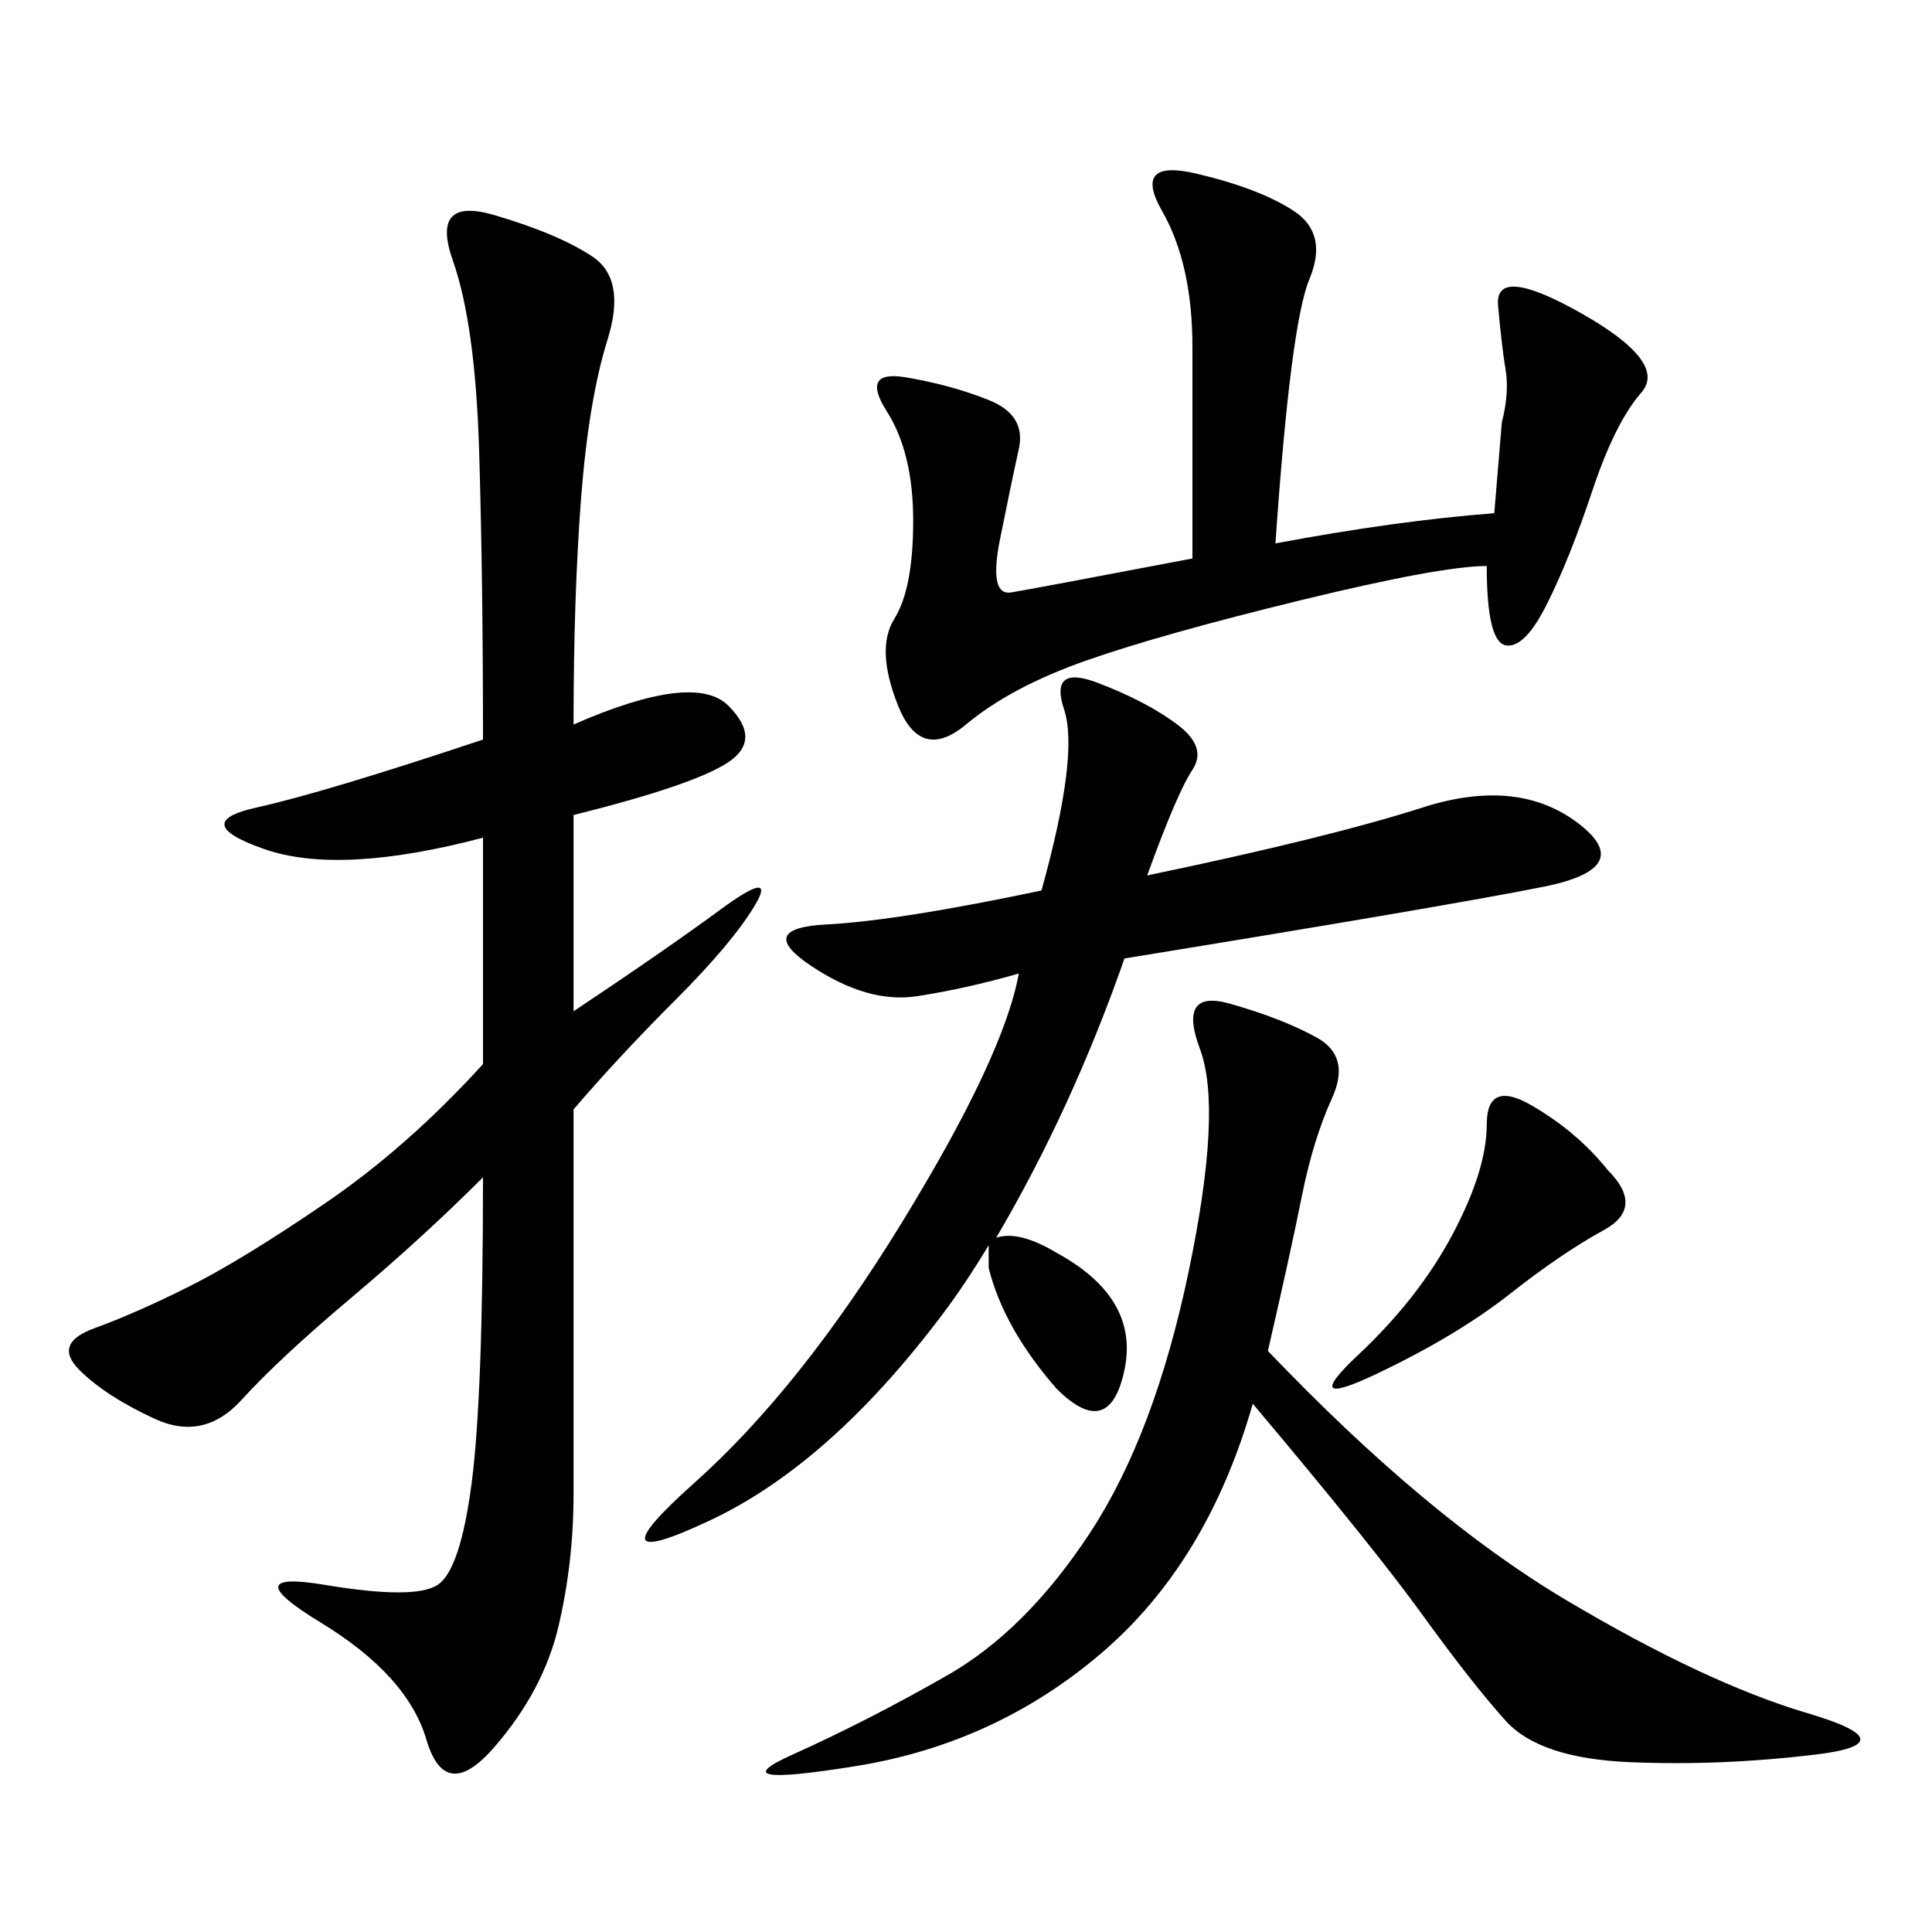 <svg xmlns="http://www.w3.org/2000/svg" xmlns:xlink="http://www.w3.org/1999/xlink" width="300" height="300"><path d="M89.06 112.50Q107.81 104.30 113.09 109.57Q118.36 114.84 113.09 118.36Q107.81 121.88 89.06 126.56L89.06 126.56L89.06 157.03Q103.13 147.66 111.91 141.21Q120.70 134.77 117.19 140.63Q113.67 146.48 104.88 155.27Q96.09 164.06 89.06 172.27L89.06 172.27L89.06 232.03Q89.06 242.58 86.72 252.54Q84.38 262.50 76.76 271.29Q69.14 280.08 66.21 270.12Q63.28 260.16 49.80 251.95Q36.33 243.75 50.39 246.09Q64.45 248.44 67.97 246.09Q71.48 243.75 73.24 230.27Q75 216.80 75 182.81L75 182.81Q65.63 192.19 54.49 201.56Q43.36 210.94 37.50 217.38Q31.64 223.83 24.02 220.31Q16.41 216.80 12.30 212.70Q8.20 208.59 14.65 206.25Q21.09 203.91 29.30 199.80Q37.50 195.70 50.39 186.91Q63.28 178.13 75 165.23L75 165.23L75 130.08Q52.73 135.94 41.02 131.84Q29.30 127.73 39.84 125.39Q50.39 123.05 75 114.84L75 114.84Q75 90.23 74.41 70.31Q73.83 50.39 70.31 40.43Q66.80 30.47 76.76 33.40Q86.72 36.33 91.99 39.84Q97.27 43.36 94.34 52.73Q91.41 62.11 90.23 77.34Q89.06 92.58 89.06 112.50L89.06 112.50ZM164.06 215.63Q155.86 206.25 153.52 196.88L153.52 196.88Q153.52 194.53 153.52 193.36L153.52 193.36Q150 199.22 146.48 203.91L146.48 203.91Q128.91 227.34 110.16 236.13Q91.41 244.92 107.81 230.27Q124.22 215.63 140.04 189.84Q155.86 164.06 158.20 151.17L158.20 151.17Q150 153.52 142.38 154.69Q134.77 155.86 125.98 150Q117.19 144.14 128.32 143.55Q139.45 142.97 161.72 138.28L161.72 138.28Q167.58 117.19 165.23 110.16Q162.89 103.13 170.51 106.05Q178.13 108.98 182.81 112.50Q187.50 116.02 185.16 119.53Q182.81 123.05 178.13 135.94L178.13 135.94Q206.25 130.08 220.90 125.39Q235.55 120.70 244.92 127.73Q254.30 134.77 239.65 137.70Q225 140.63 174.61 148.83L174.61 148.83Q166.41 172.27 154.69 192.19L154.69 192.19Q158.20 191.02 164.06 194.53L164.06 194.53Q176.95 201.56 174.61 212.70Q172.27 223.83 164.06 215.63L164.06 215.63ZM196.88 209.77Q221.48 235.55 243.16 248.44Q264.84 261.33 280.66 266.02Q296.48 270.70 281.84 272.46Q267.19 274.22 253.13 273.63Q239.06 273.05 233.79 267.19Q228.52 261.33 220.90 250.78Q213.28 240.23 194.53 217.97L194.53 217.97Q187.50 242.58 171.09 256.64Q154.69 270.70 133.01 274.22Q111.33 277.73 123.05 272.46Q134.77 267.19 147.07 260.16Q159.38 253.13 169.34 237.89Q179.30 222.66 184.57 197.46Q189.84 172.27 186.33 162.89Q182.81 153.52 191.02 155.86Q199.22 158.20 204.49 161.13Q209.77 164.06 206.84 170.51Q203.91 176.95 202.15 185.74Q200.39 194.53 196.88 209.77L196.88 209.77ZM198.05 84.38Q216.80 80.86 232.03 79.69L232.03 79.69L233.20 65.63Q234.38 60.94 233.79 57.42Q233.20 53.91 232.62 47.46Q232.03 41.02 245.51 48.63Q258.98 56.25 254.88 60.94Q250.78 65.63 247.27 76.17Q243.75 86.72 240.23 93.75Q236.72 100.78 233.79 100.20Q230.86 99.61 230.86 87.89L230.86 87.89Q223.83 87.89 202.15 93.16Q180.47 98.44 168.75 102.54Q157.03 106.64 150 112.50Q142.97 118.36 139.45 109.57Q135.94 100.78 138.87 96.09Q141.80 91.41 141.80 80.86L141.80 80.86Q141.80 70.31 137.70 63.87Q133.59 57.42 140.63 58.59Q147.66 59.77 153.52 62.11Q159.38 64.45 158.20 69.73Q157.03 75 155.27 83.79Q153.52 92.58 157.03 91.99Q160.55 91.41 185.16 86.72L185.16 86.72L185.16 53.91Q185.16 41.02 180.47 32.81Q175.78 24.61 185.74 26.95Q195.70 29.30 200.98 32.81Q206.25 36.33 203.32 43.36Q200.39 50.39 198.05 84.38L198.05 84.38ZM249.61 181.64Q255.47 187.50 249.02 191.02Q242.58 194.53 234.38 200.98Q226.17 207.42 213.87 213.28Q201.56 219.14 210.94 210.35Q220.31 201.56 225.59 191.60Q230.86 181.64 230.86 174.61L230.86 174.61Q230.86 167.58 237.89 171.68Q244.92 175.78 249.61 181.64L249.61 181.64Z"/></svg>